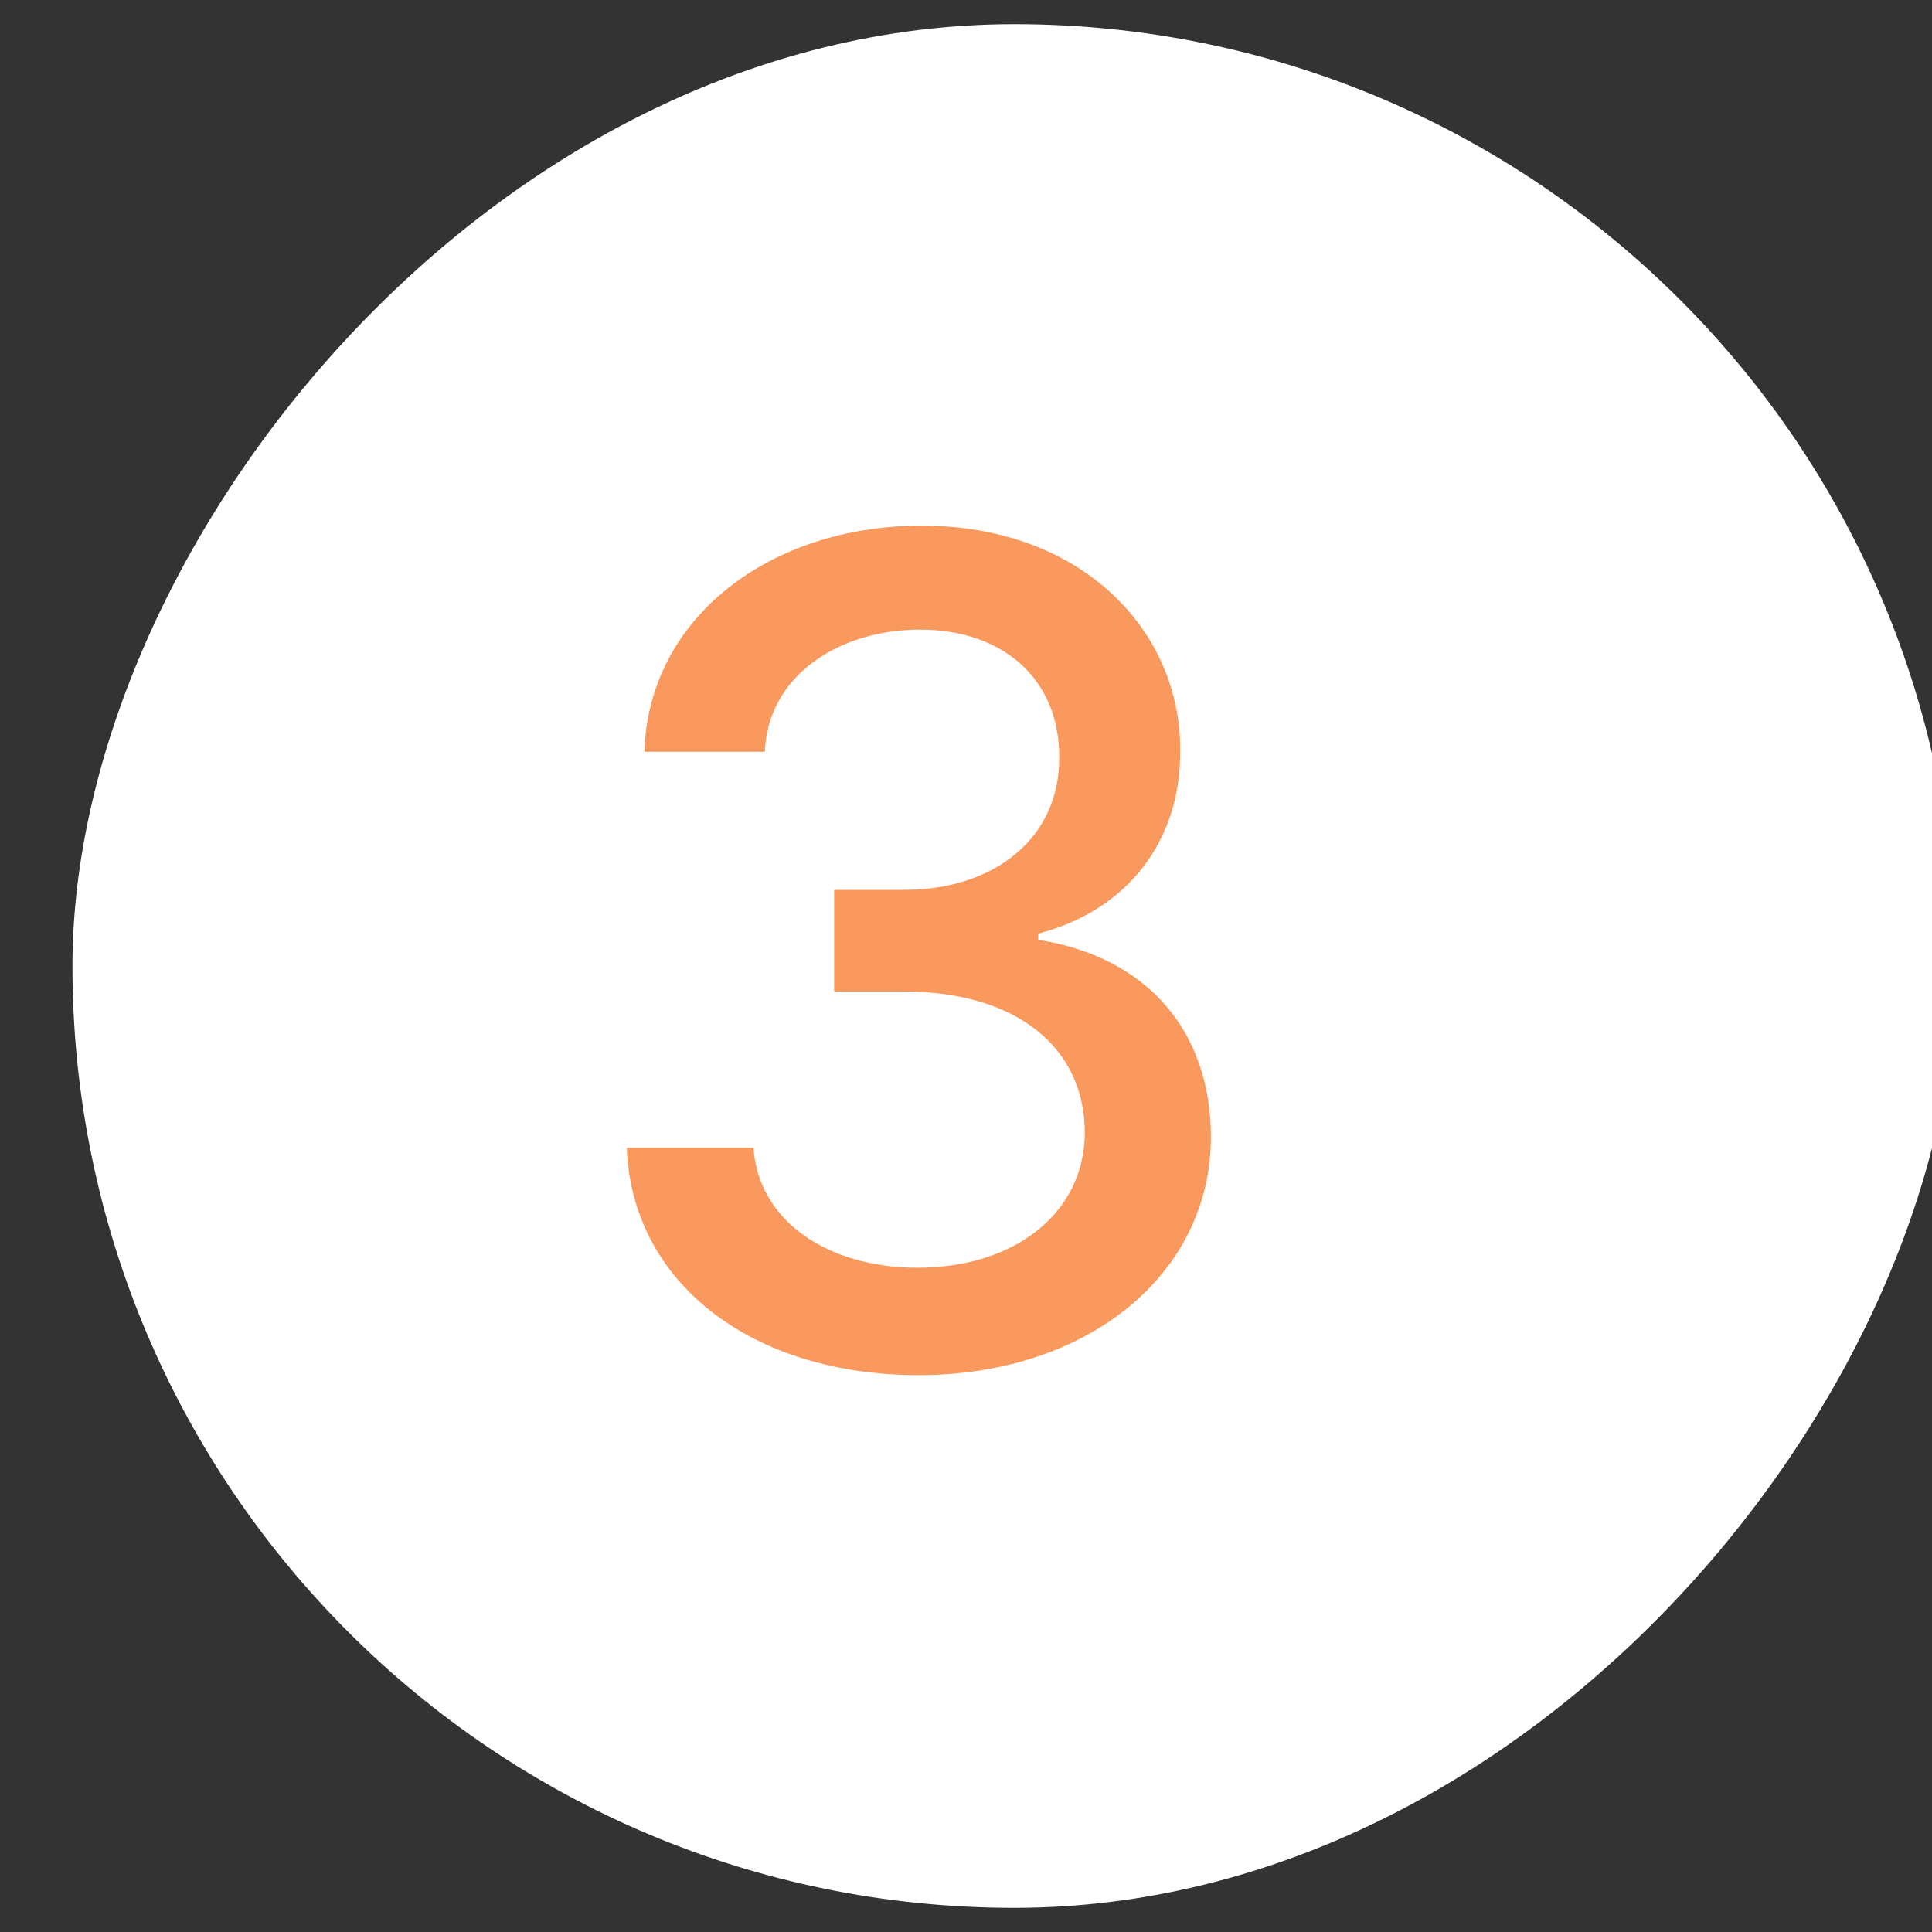 <?xml version="1.0" encoding="UTF-8"?> <svg xmlns="http://www.w3.org/2000/svg" xmlns:xlink="http://www.w3.org/1999/xlink" width="34" height="34" viewBox="0 0 34 34" fill="none"><rect x="0" y="0" width="34" height="34" fill="#333333" stroke="none"/><desc> Created with Pixso. </desc><defs><clipPath id="clip11_414"><rect id="Frame 14" rx="16.575" width="33.15" height="33.15" transform="matrix(-1 0 0 1 34.425 0.425)" fill="white" fill-opacity="0"></rect></clipPath></defs><rect id="Frame 14" rx="16.575" width="33.15" height="33.15" transform="matrix(-1 0 0 1 34.425 0.425)" fill="#FFFFFF" fill-opacity="1"></rect><g clip-path="url(#clip11_414)"><path id="3" d="M21.31 20.01C21.31 22.42 19.14 24.2 16.17 24.2C13.22 24.2 11.12 22.57 11.03 20.2L13.26 20.2C13.35 21.5 14.58 22.31 16.15 22.31C17.86 22.31 19.09 21.34 19.09 19.93C19.09 18.47 17.93 17.45 15.91 17.45L14.68 17.45L14.68 15.66L15.91 15.66C17.52 15.66 18.65 14.73 18.64 13.33C18.65 11.98 17.68 11.08 16.19 11.08C14.77 11.08 13.51 11.89 13.46 13.23L11.34 13.23C11.41 10.87 13.55 9.25 16.22 9.25C19.02 9.25 20.78 11.08 20.77 13.21C20.78 14.85 19.79 16.04 18.27 16.43L18.27 16.54C20.2 16.84 21.31 18.16 21.31 20.01Z" fill="#F9995D" fill-opacity="1" fill-rule="evenodd"></path></g></svg> 